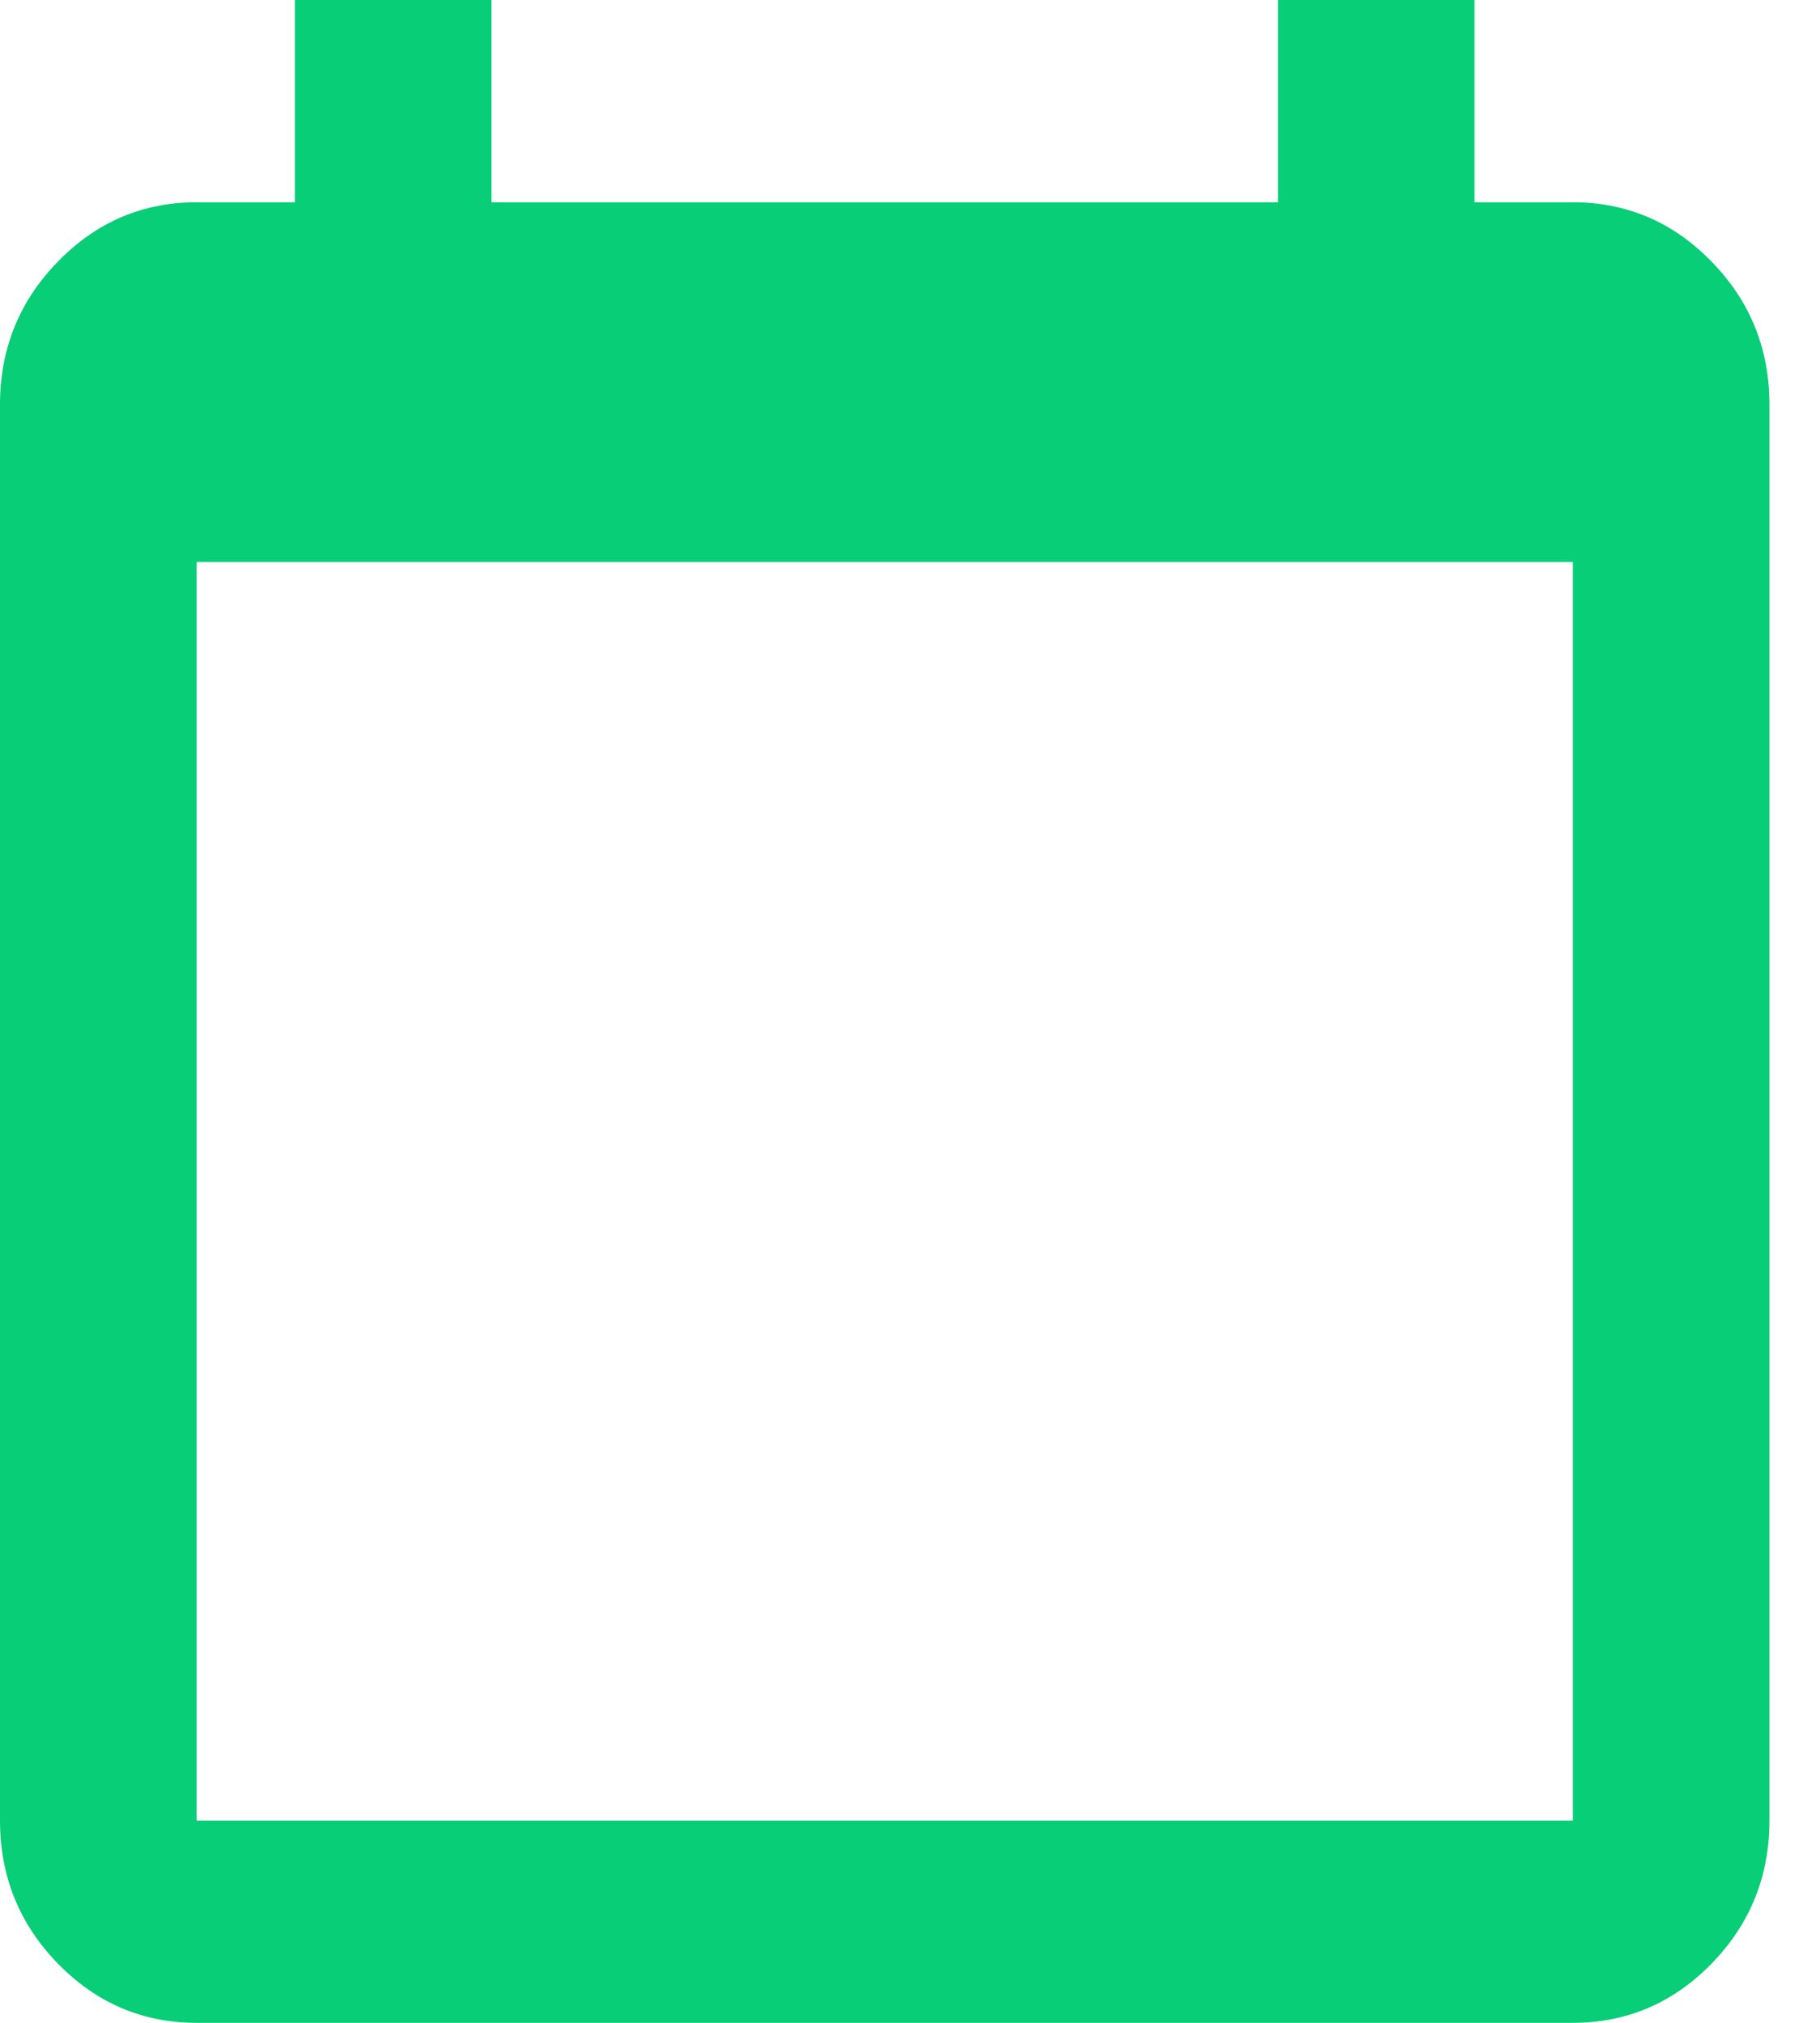 <svg width="18" height="20" viewBox="0 0 18 20" fill="none" xmlns="http://www.w3.org/2000/svg">
<path d="M1.944 20C1.41 20 0.952 19.804 0.571 19.413C0.19 19.021 0 18.55 0 18V4C0 3.45 0.19 2.979 0.571 2.588C0.952 2.196 1.41 2 1.944 2H2.917V0H4.861V2H12.639V0H14.583V2H15.556C16.09 2 16.548 2.196 16.929 2.588C17.31 2.979 17.5 3.45 17.5 4V18C17.5 18.55 17.31 19.021 16.929 19.413C16.548 19.804 16.09 20 15.556 20H1.944ZM1.944 18H15.556V5.556H1.944V18Z" fill="#07CE77"/>
</svg>
